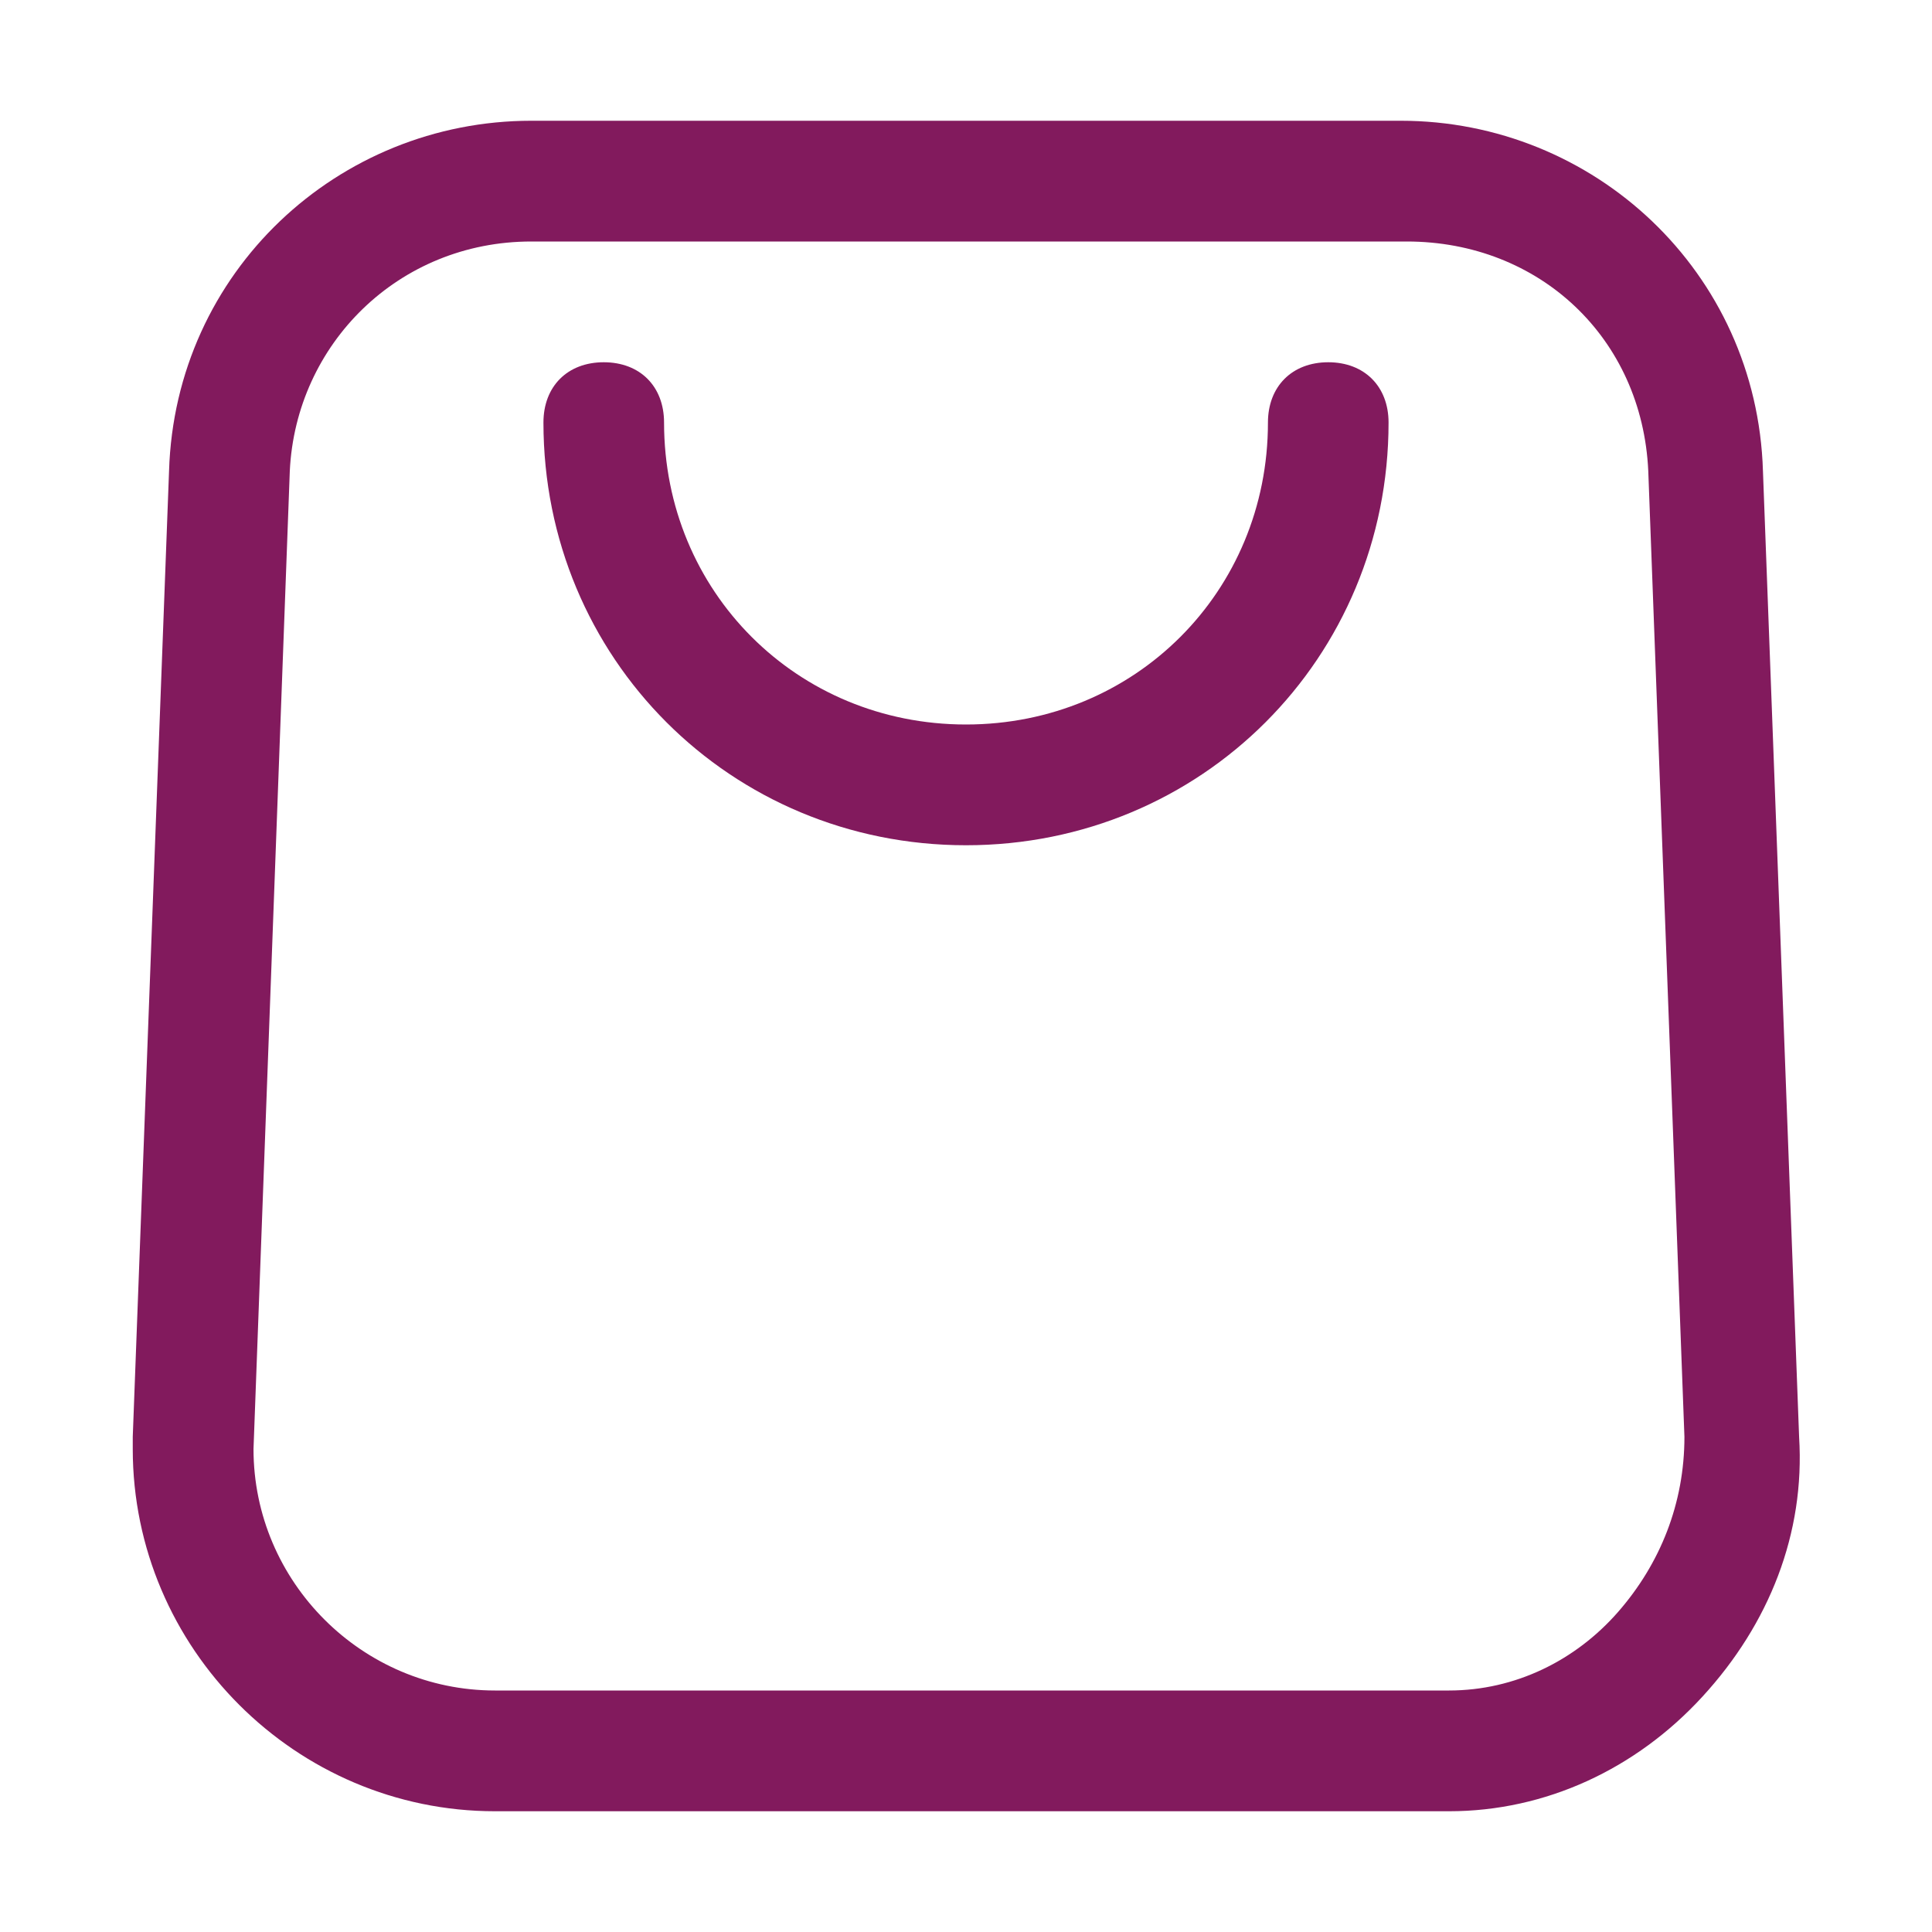 <svg width="14" height="14" viewBox="0 0 14 14" fill="none" xmlns="http://www.w3.org/2000/svg">
<g clip-path="url(#clip0_1565_9559)">
<path d="M10.412 13.125H3.587C2.144 13.125 0.962 11.944 0.962 10.5V10.412L1.225 3.413C1.269 1.969 2.45 0.875 3.85 0.875H10.15C11.55 0.875 12.731 1.969 12.775 3.413L13.037 10.412C13.081 11.113 12.819 11.769 12.337 12.294C11.856 12.819 11.2 13.125 10.5 13.125H10.412ZM3.85 1.75C2.887 1.75 2.144 2.494 2.1 3.413L1.837 10.5C1.837 11.463 2.625 12.25 3.587 12.25H10.5C10.981 12.25 11.419 12.031 11.725 11.681C12.031 11.331 12.206 10.894 12.206 10.412L11.944 3.413C11.9 2.45 11.156 1.75 10.194 1.75H3.85Z" fill="#821A5D"/>
<path d="M7 6.125C5.294 6.125 3.938 4.769 3.938 3.062C3.938 2.8 4.112 2.625 4.375 2.625C4.638 2.625 4.812 2.8 4.812 3.062C4.812 4.287 5.775 5.25 7 5.25C8.225 5.25 9.188 4.287 9.188 3.062C9.188 2.8 9.363 2.625 9.625 2.625C9.887 2.625 10.062 2.8 10.062 3.062C10.062 4.769 8.706 6.125 7 6.125Z" fill="#821A5D"/>
</g>
<defs>
<clipPath id="clip0_1565_9559">
<rect width="14" height="14" fill="white"/>
</clipPath>
</defs>
</svg>
